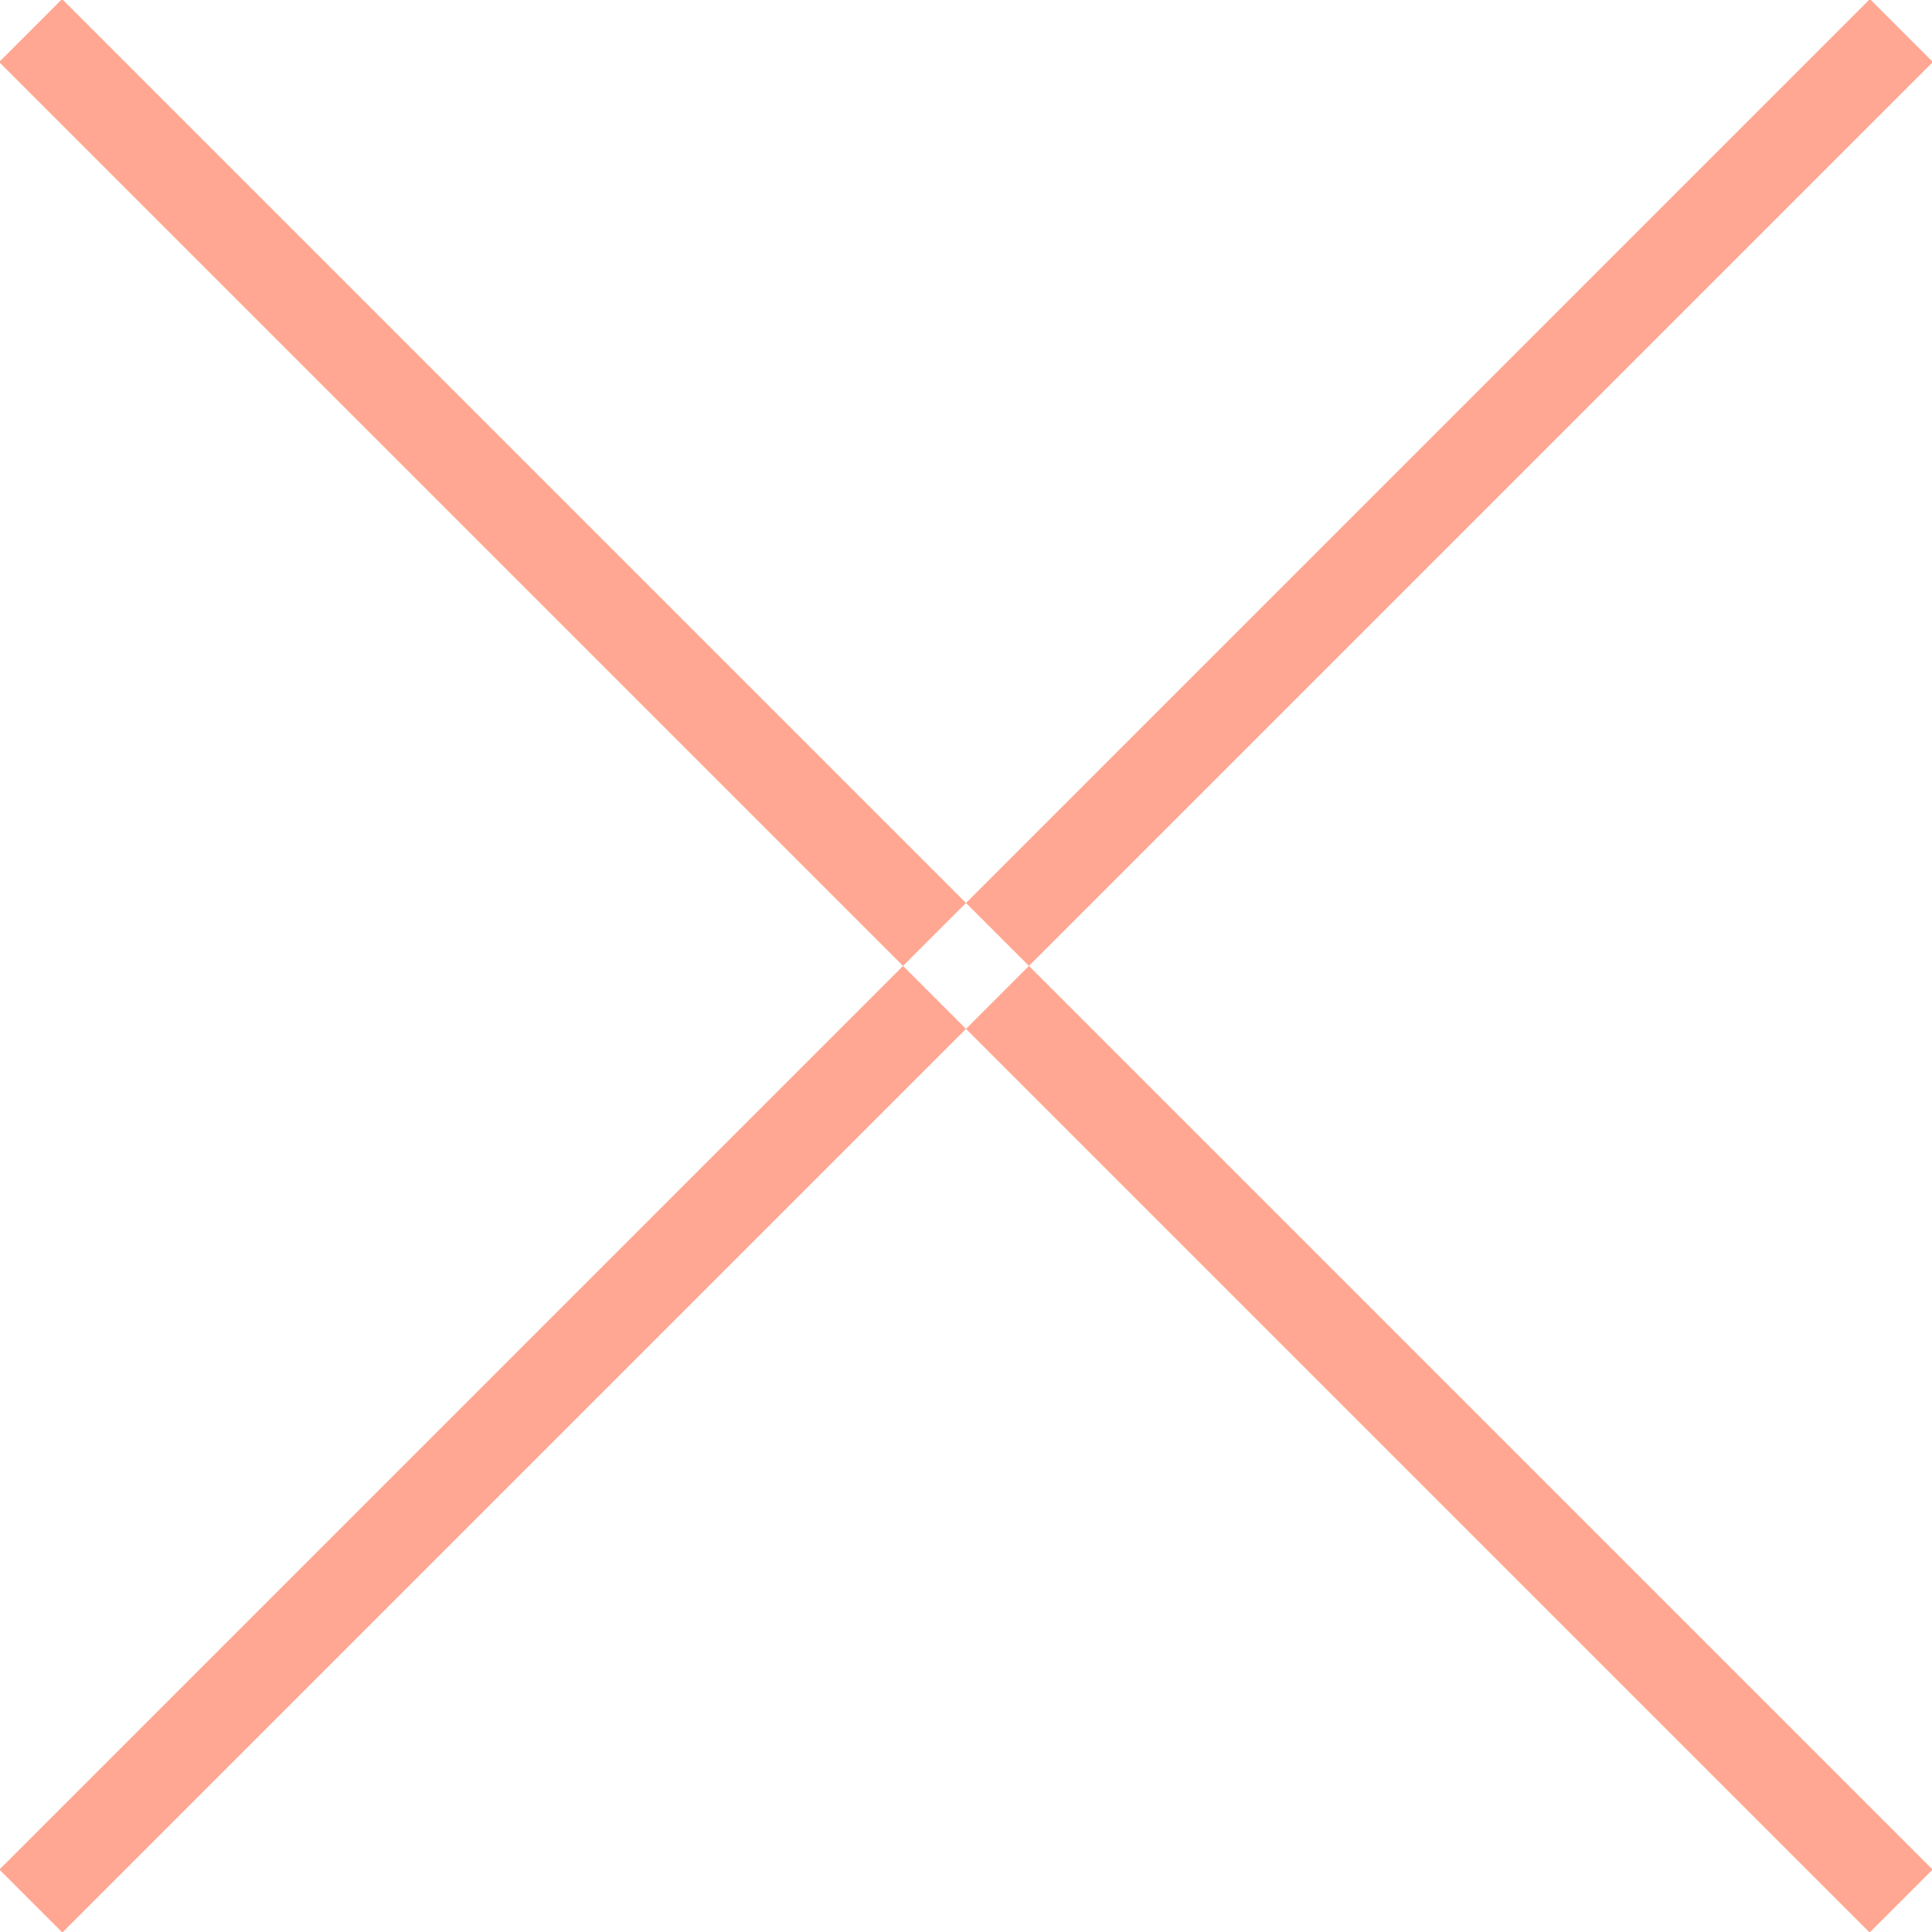 <svg xmlns="http://www.w3.org/2000/svg" width="22" height="22" viewBox="0 0 22 22">
  <defs>
    <style>
      .cls-1 {
        fill: #ff5027;
        fill-rule: evenodd;
        opacity: 0.5;
      }
    </style>
  </defs>
  <path id="Фигура_658_копия_2" data-name="Фигура 658 копия 2" class="cls-1" d="M113.99,43.706l0.717-.717,21.3,21.3-0.717.717Zm22.02,0-0.717-.717-21.3,21.3,0.717,0.717Z" transform="translate(-114 -43)"/>
</svg>
